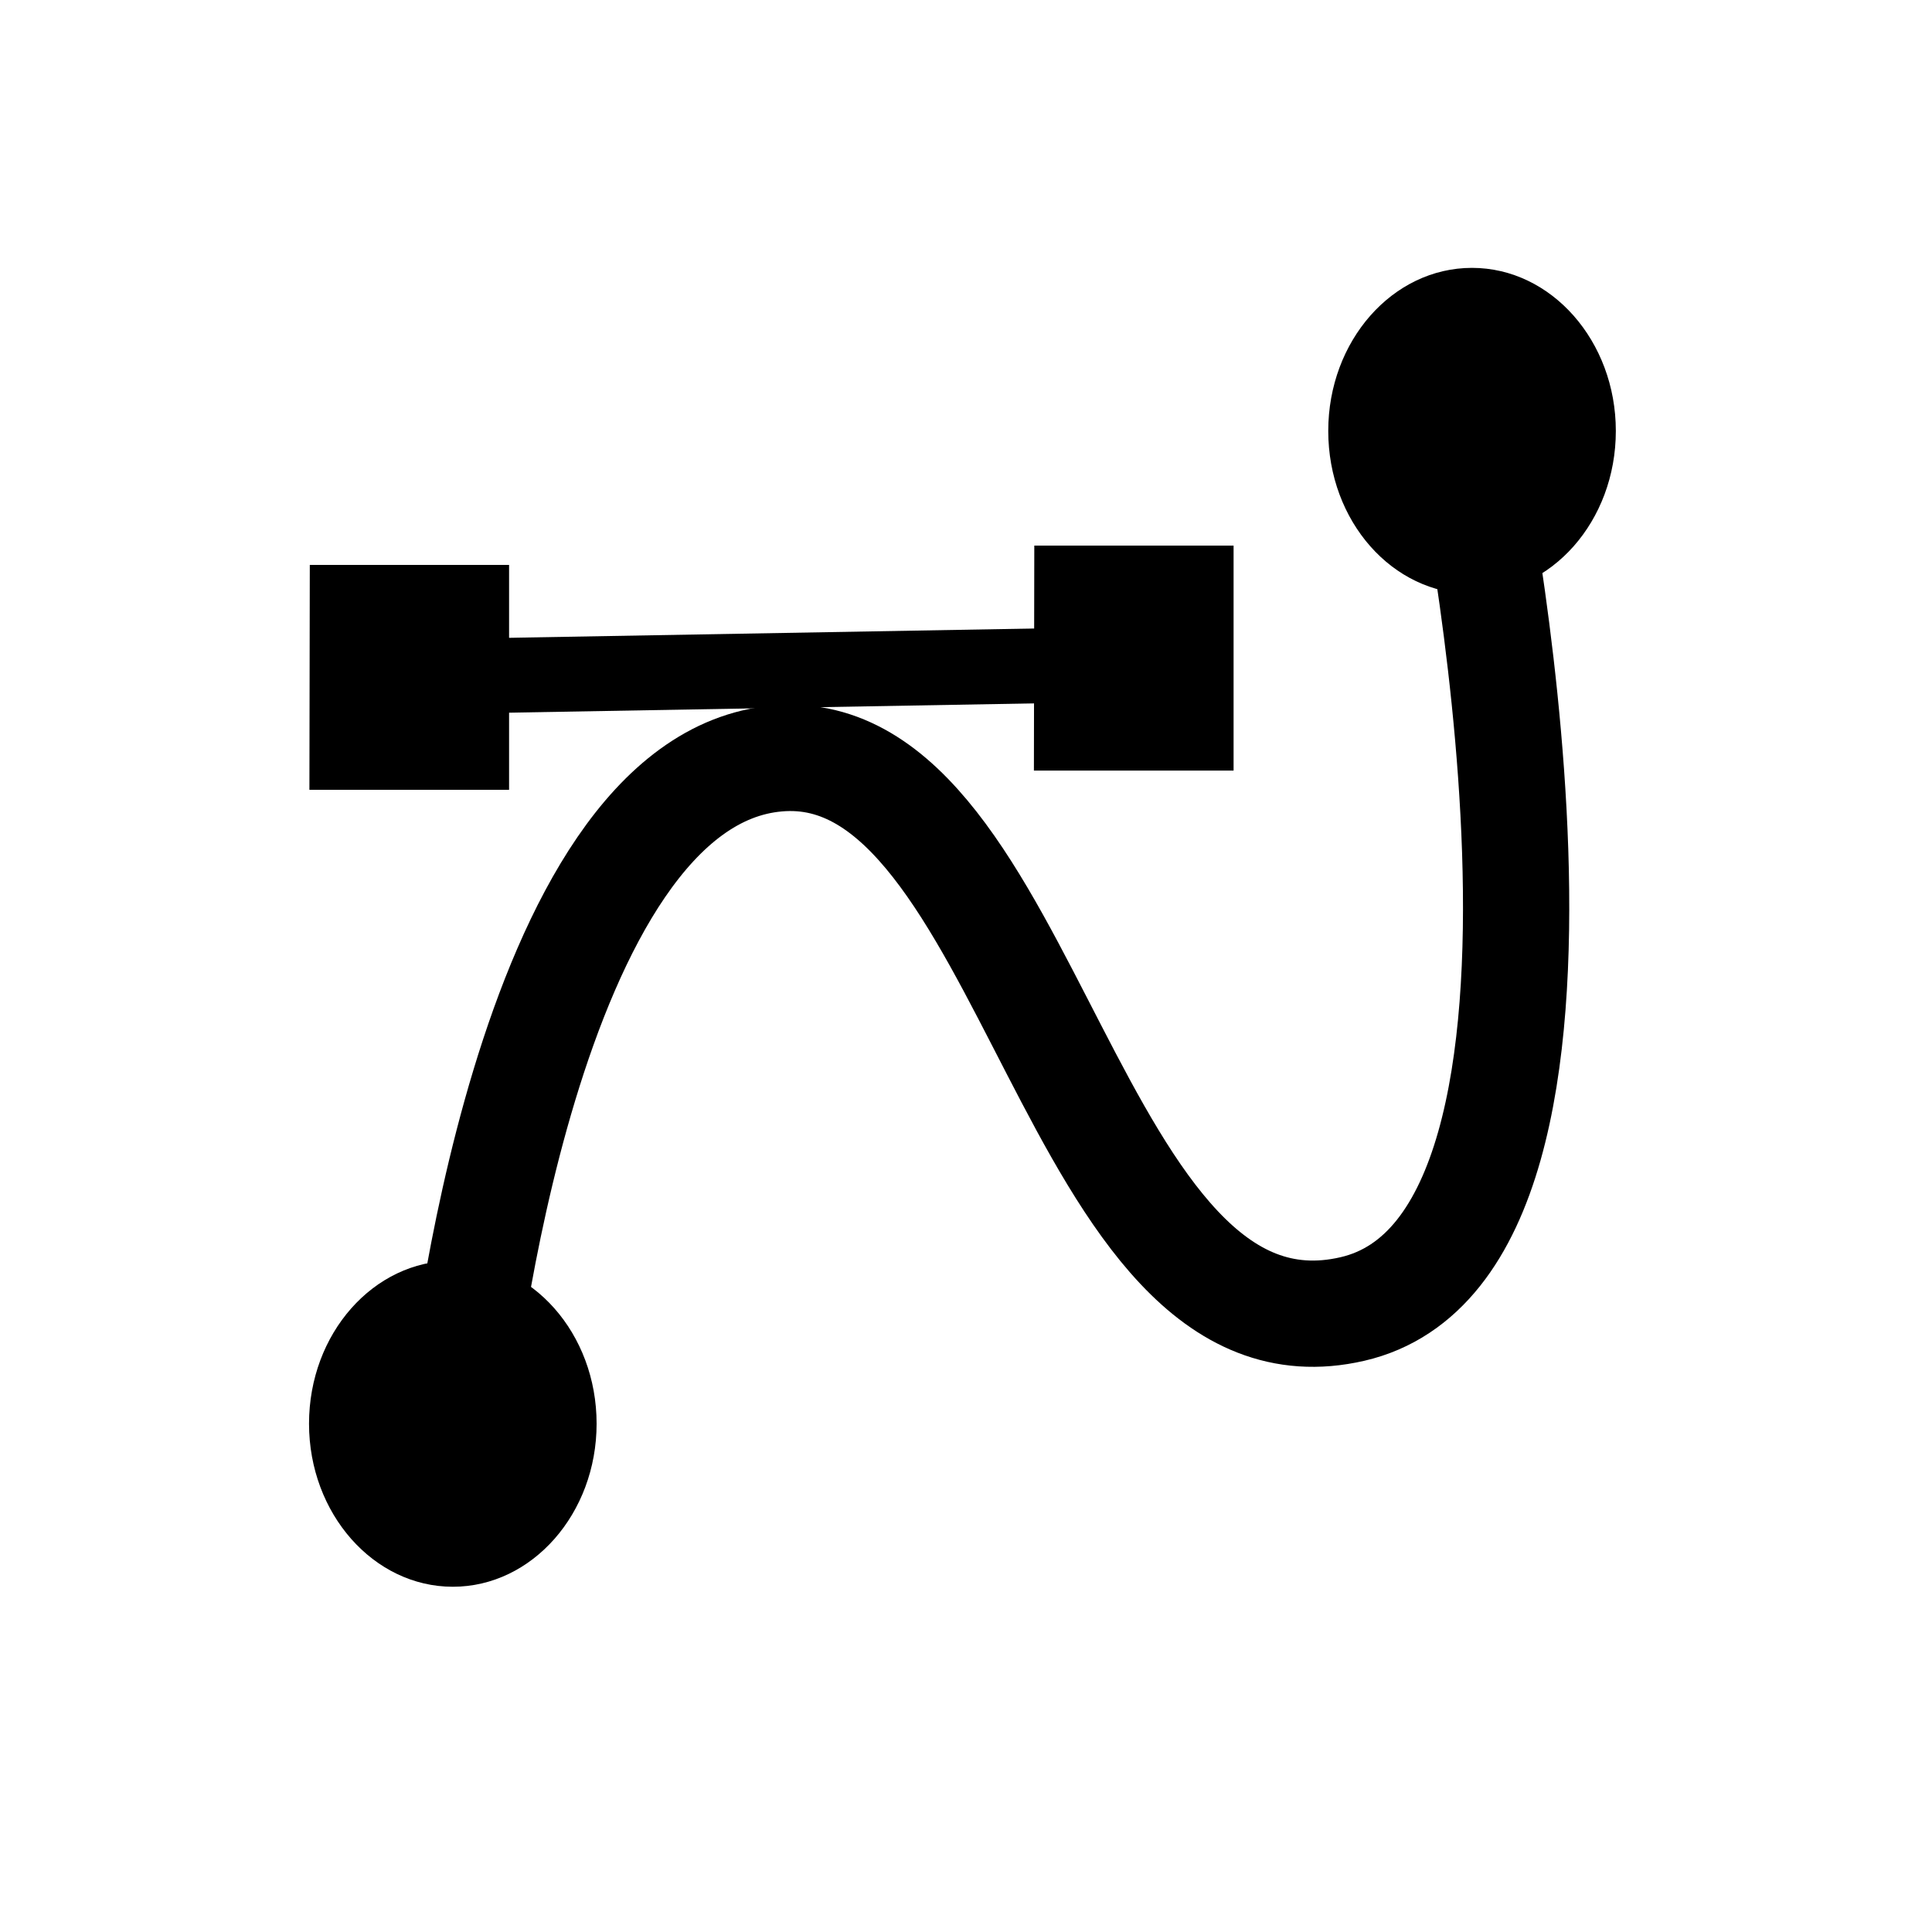 <?xml version="1.0" encoding="UTF-8"?>
<svg xmlns="http://www.w3.org/2000/svg" xmlns:xlink="http://www.w3.org/1999/xlink" width="32pt" height="32pt" viewBox="5 0 20 20" version="1.1">
<g id="surface1">
<path style=" stroke:none;fill-rule:nonzero;fill:rgb(0%,0%,0%);fill-opacity:1;" d="M 21.727 4.461 C 21.727 5.395 21.059 6.148 20.238 6.148 C 19.414 6.148 18.75 5.395 18.75 4.461 C 18.75 3.531 19.414 2.773 20.238 2.773 C 21.059 2.773 21.727 3.531 21.727 4.461 Z M 21.727 4.461 "/>
<path style=" stroke:none;fill-rule:nonzero;fill:rgb(0%,0%,0%);fill-opacity:1;" d="M 20.199 5.188 C 20.199 5.152 20.258 5.125 20.324 5.125 C 20.395 5.125 20.449 5.152 20.449 5.188 C 20.449 5.223 20.395 5.25 20.324 5.25 C 20.258 5.25 20.199 5.223 20.199 5.188 Z M 20.199 5.188 "/>
<path style=" stroke:none;fill-rule:nonzero;fill:rgb(0%,0%,0%);fill-opacity:1;" d="M 11.176 14.738 C 11.176 15.668 10.508 16.426 9.688 16.426 C 8.867 16.426 8.199 15.668 8.199 14.738 C 8.199 13.805 8.867 13.051 9.688 13.051 C 10.508 13.051 11.176 13.805 11.176 14.738 Z M 11.176 14.738 "/>
<path style="fill:none;stroke-width:44;stroke-linecap:butt;stroke-linejoin:miter;stroke:rgb(0%,0%,0%);stroke-opacity:1;stroke-miterlimit:10;" d="M -249.062 205.969 C -249.062 205.969 -222.969 -49.031 -117.969 -57.938 C -12.969 -67 2.969 197.062 120 170.031 C 237.031 143 167.031 -189.031 167.031 -189.031 " transform="matrix(0.025,0,0,0.025,16,9.3)"/>
<path style="fill:none;stroke-width:31;stroke-linecap:butt;stroke-linejoin:miter;stroke:rgb(0%,0%,0%);stroke-opacity:1;stroke-miterlimit:10;" d="M 57.031 -97.469 L -278.125 -91.531 " transform="matrix(0.025,0,0,0.025,16,9.3)"/>
<path style=" stroke:none;fill-rule:nonzero;fill:rgb(0%,0%,0%);fill-opacity:1;" d="M 8.203 8.176 L 8.207 5.848 L 10.27 5.848 L 10.27 8.176 Z M 8.203 8.176 "/>
<path style=" stroke:none;fill-rule:nonzero;fill:rgb(0%,0%,0%);fill-opacity:1;" d="M 15.703 7.977 L 15.707 5.648 L 17.77 5.648 L 17.77 7.977 Z M 15.703 7.977 "/>
</g>
</svg>